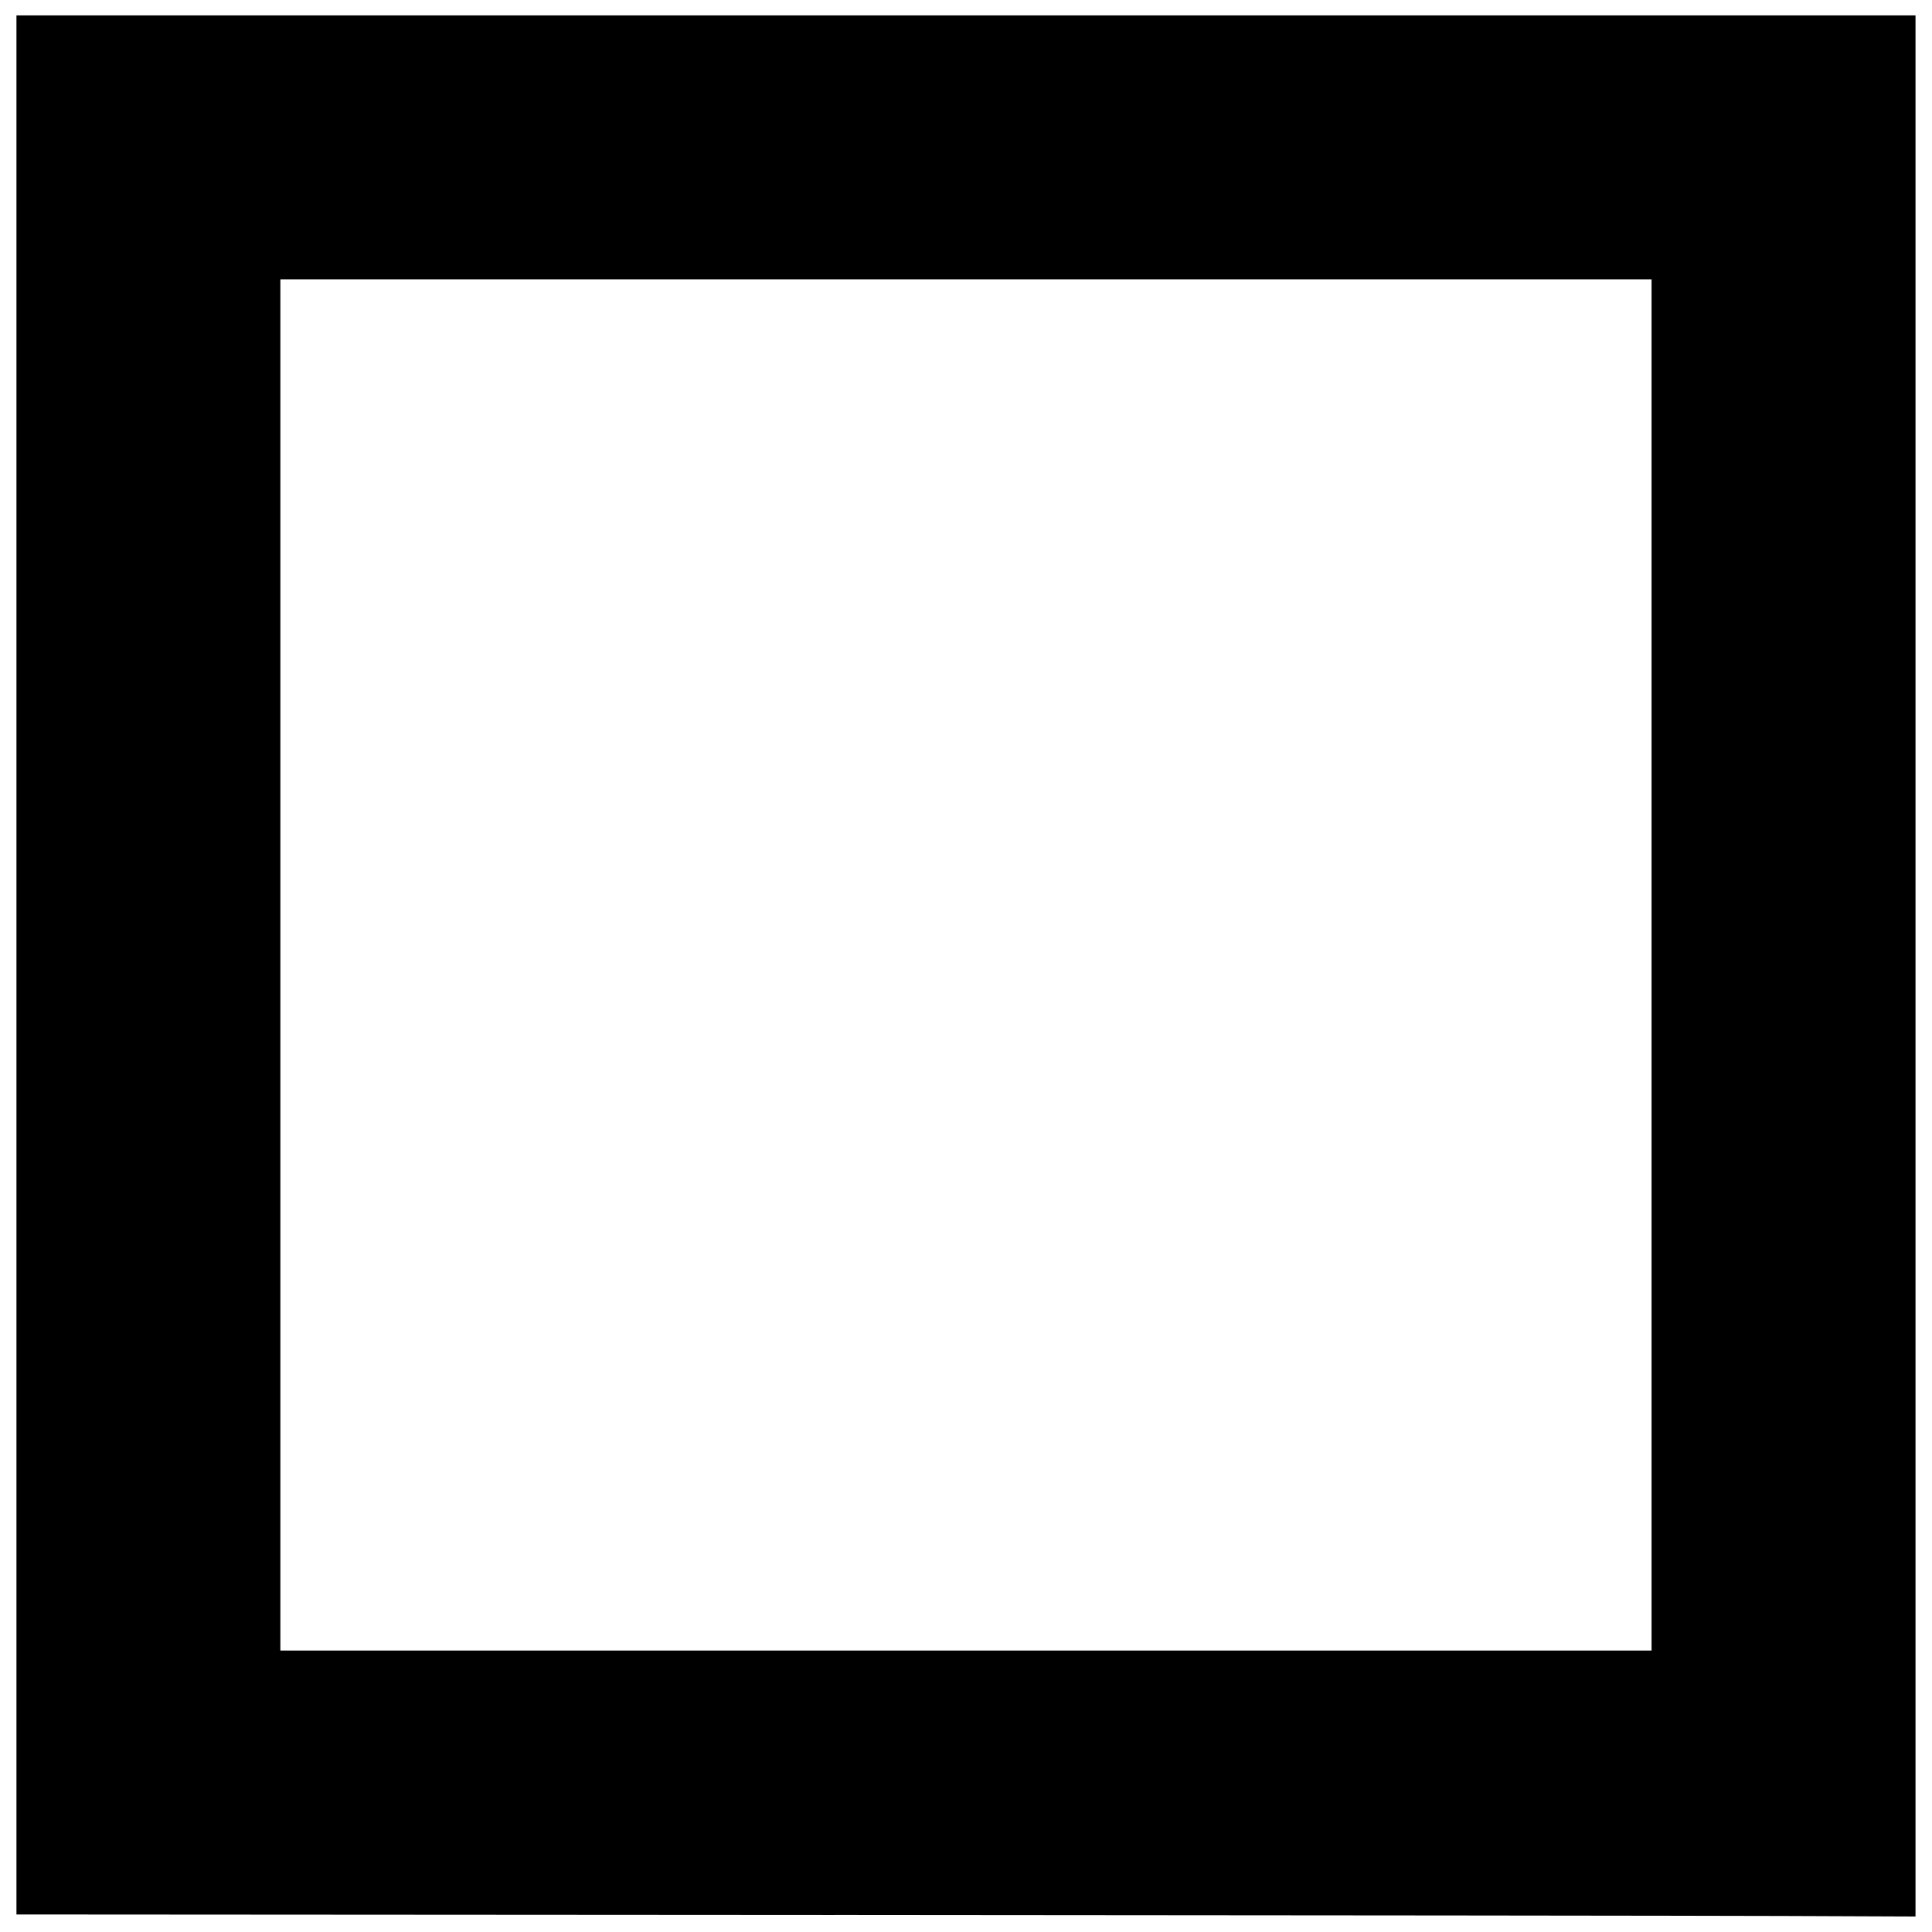 <?xml version="1.0" encoding="UTF-8"?>
<!-- Uploaded to: SVG Repo, www.svgrepo.com, Generator: SVG Repo Mixer Tools -->
<svg width="800px" height="800px" version="1.1" viewBox="144 144 512 512" xmlns="http://www.w3.org/2000/svg">
 <defs>
  <clipPath id="a">
   <path d="m148.09 148.09h503.81v503.81h-503.81z"/>
  </clipPath>
 </defs>
 <g clip-path="url(#a)">
  <path d="m365.16 651.49-216.8-0.137v-503.27h503.27v503.81l-34.836-0.137c-19.16-0.074-132.39-0.199-251.63-0.273zm216.52-251.77v-181.69h-363.38v363.38h363.38z"/>
 </g>
</svg>